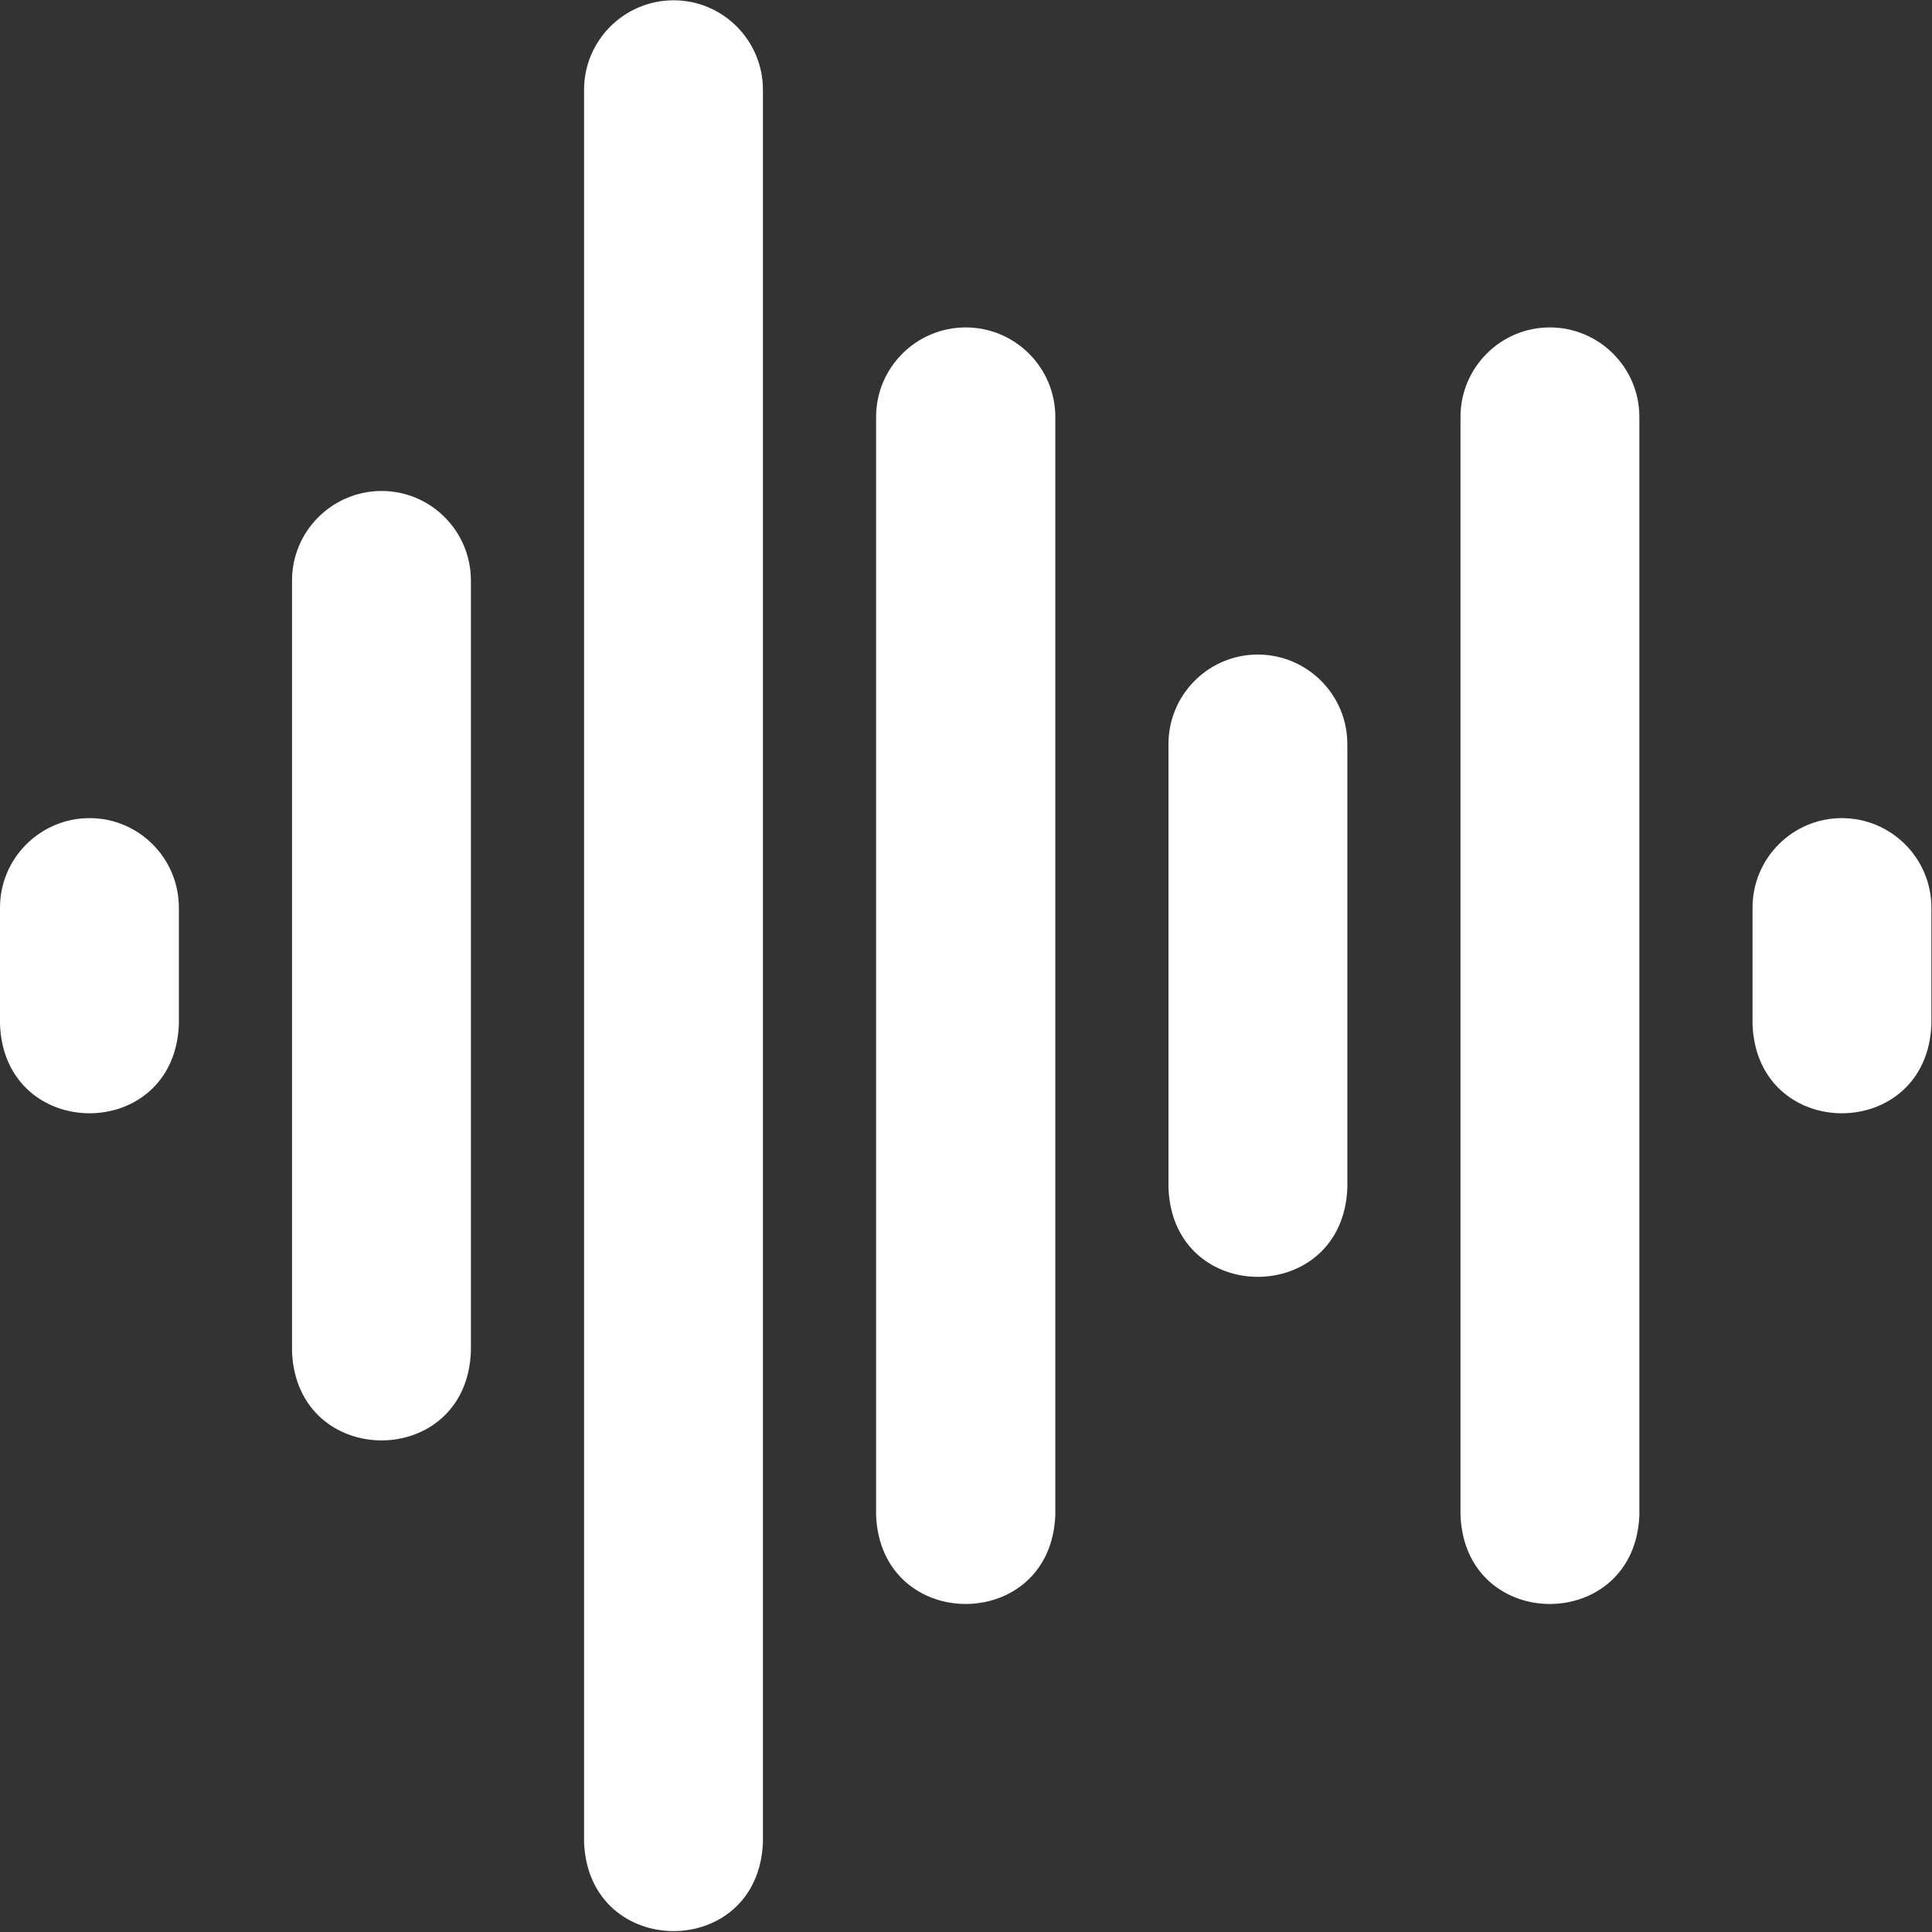 <?xml version="1.0" encoding="UTF-8" standalone="no"?><!DOCTYPE svg PUBLIC "-//W3C//DTD SVG 1.1//EN" "http://www.w3.org/Graphics/SVG/1.1/DTD/svg11.dtd"><svg width="100%" height="100%" viewBox="0 0 2134 2134" version="1.1" xmlns="http://www.w3.org/2000/svg" xmlns:xlink="http://www.w3.org/1999/xlink" xml:space="preserve" xmlns:serif="http://www.serif.com/" style="fill-rule:evenodd;clip-rule:evenodd;stroke-linejoin:round;stroke-miterlimit:2;"><rect x="0" y="0" width="2134" height="2134" fill="#333333" stroke="none"/><g><path d="M1711.8,361.654c-54.367,0 -98.596,44.329 -98.596,98.821l0,1213.03c4.975,131.138 192.625,130.667 197.567,0l-0,-1213.03c-0,-54.487 -44.396,-98.821 -98.971,-98.821Z" style="fill:#fff;fill-rule:nonzero;"/><path d="M1066.67,361.654c-54.575,0 -98.971,44.329 -98.971,98.821l-0,1213.03c4.987,130.954 193.004,130.85 197.946,0l-0,-1213.03c-0,-54.487 -44.4,-98.821 -98.975,-98.821Z" style="fill:#fff;fill-rule:nonzero;"/><path d="M1389.23,722.988c-54.362,-0 -98.587,44.329 -98.587,98.82l-0,490.363c4.975,131.146 192.621,130.658 197.562,-0l0,-490.363c0,-54.491 -44.4,-98.82 -98.975,-98.82Z" style="fill:#fff;fill-rule:nonzero;"/><path d="M2034.36,903.658c-54.363,0 -98.592,44.33 -98.592,98.821l-0,129.025c4.975,131.142 192.621,130.663 197.562,0l0,-129.025c0,-54.492 -44.395,-98.821 -98.97,-98.821Z" style="fill:#fff;fill-rule:nonzero;"/><path d="M98.975,903.658c-54.575,0 -98.975,44.33 -98.975,98.817l0,129.025c4.992,130.758 192.637,131.046 197.563,0l-0.001,-129.025c0,-54.487 -44.225,-98.817 -98.587,-98.817Z" style="fill:#fff;fill-rule:nonzero;"/><path d="M421.538,542.321c-54.575,-0 -98.976,44.329 -98.976,98.821l0,851.691c4.992,130.767 192.642,131.042 197.571,0l0,-851.691c0,-54.492 -44.229,-98.821 -98.596,-98.821Z" style="fill:#fff;fill-rule:nonzero;"/><path d="M744.104,0.321c-54.575,-0 -98.971,44.329 -98.971,98.821l0,1935.69c4.988,130.763 192.634,131.042 197.563,0l-0,-1935.69c-0,-54.492 -44.229,-98.821 -98.592,-98.821Z" style="fill:#fff;fill-rule:nonzero;"/></g></svg>